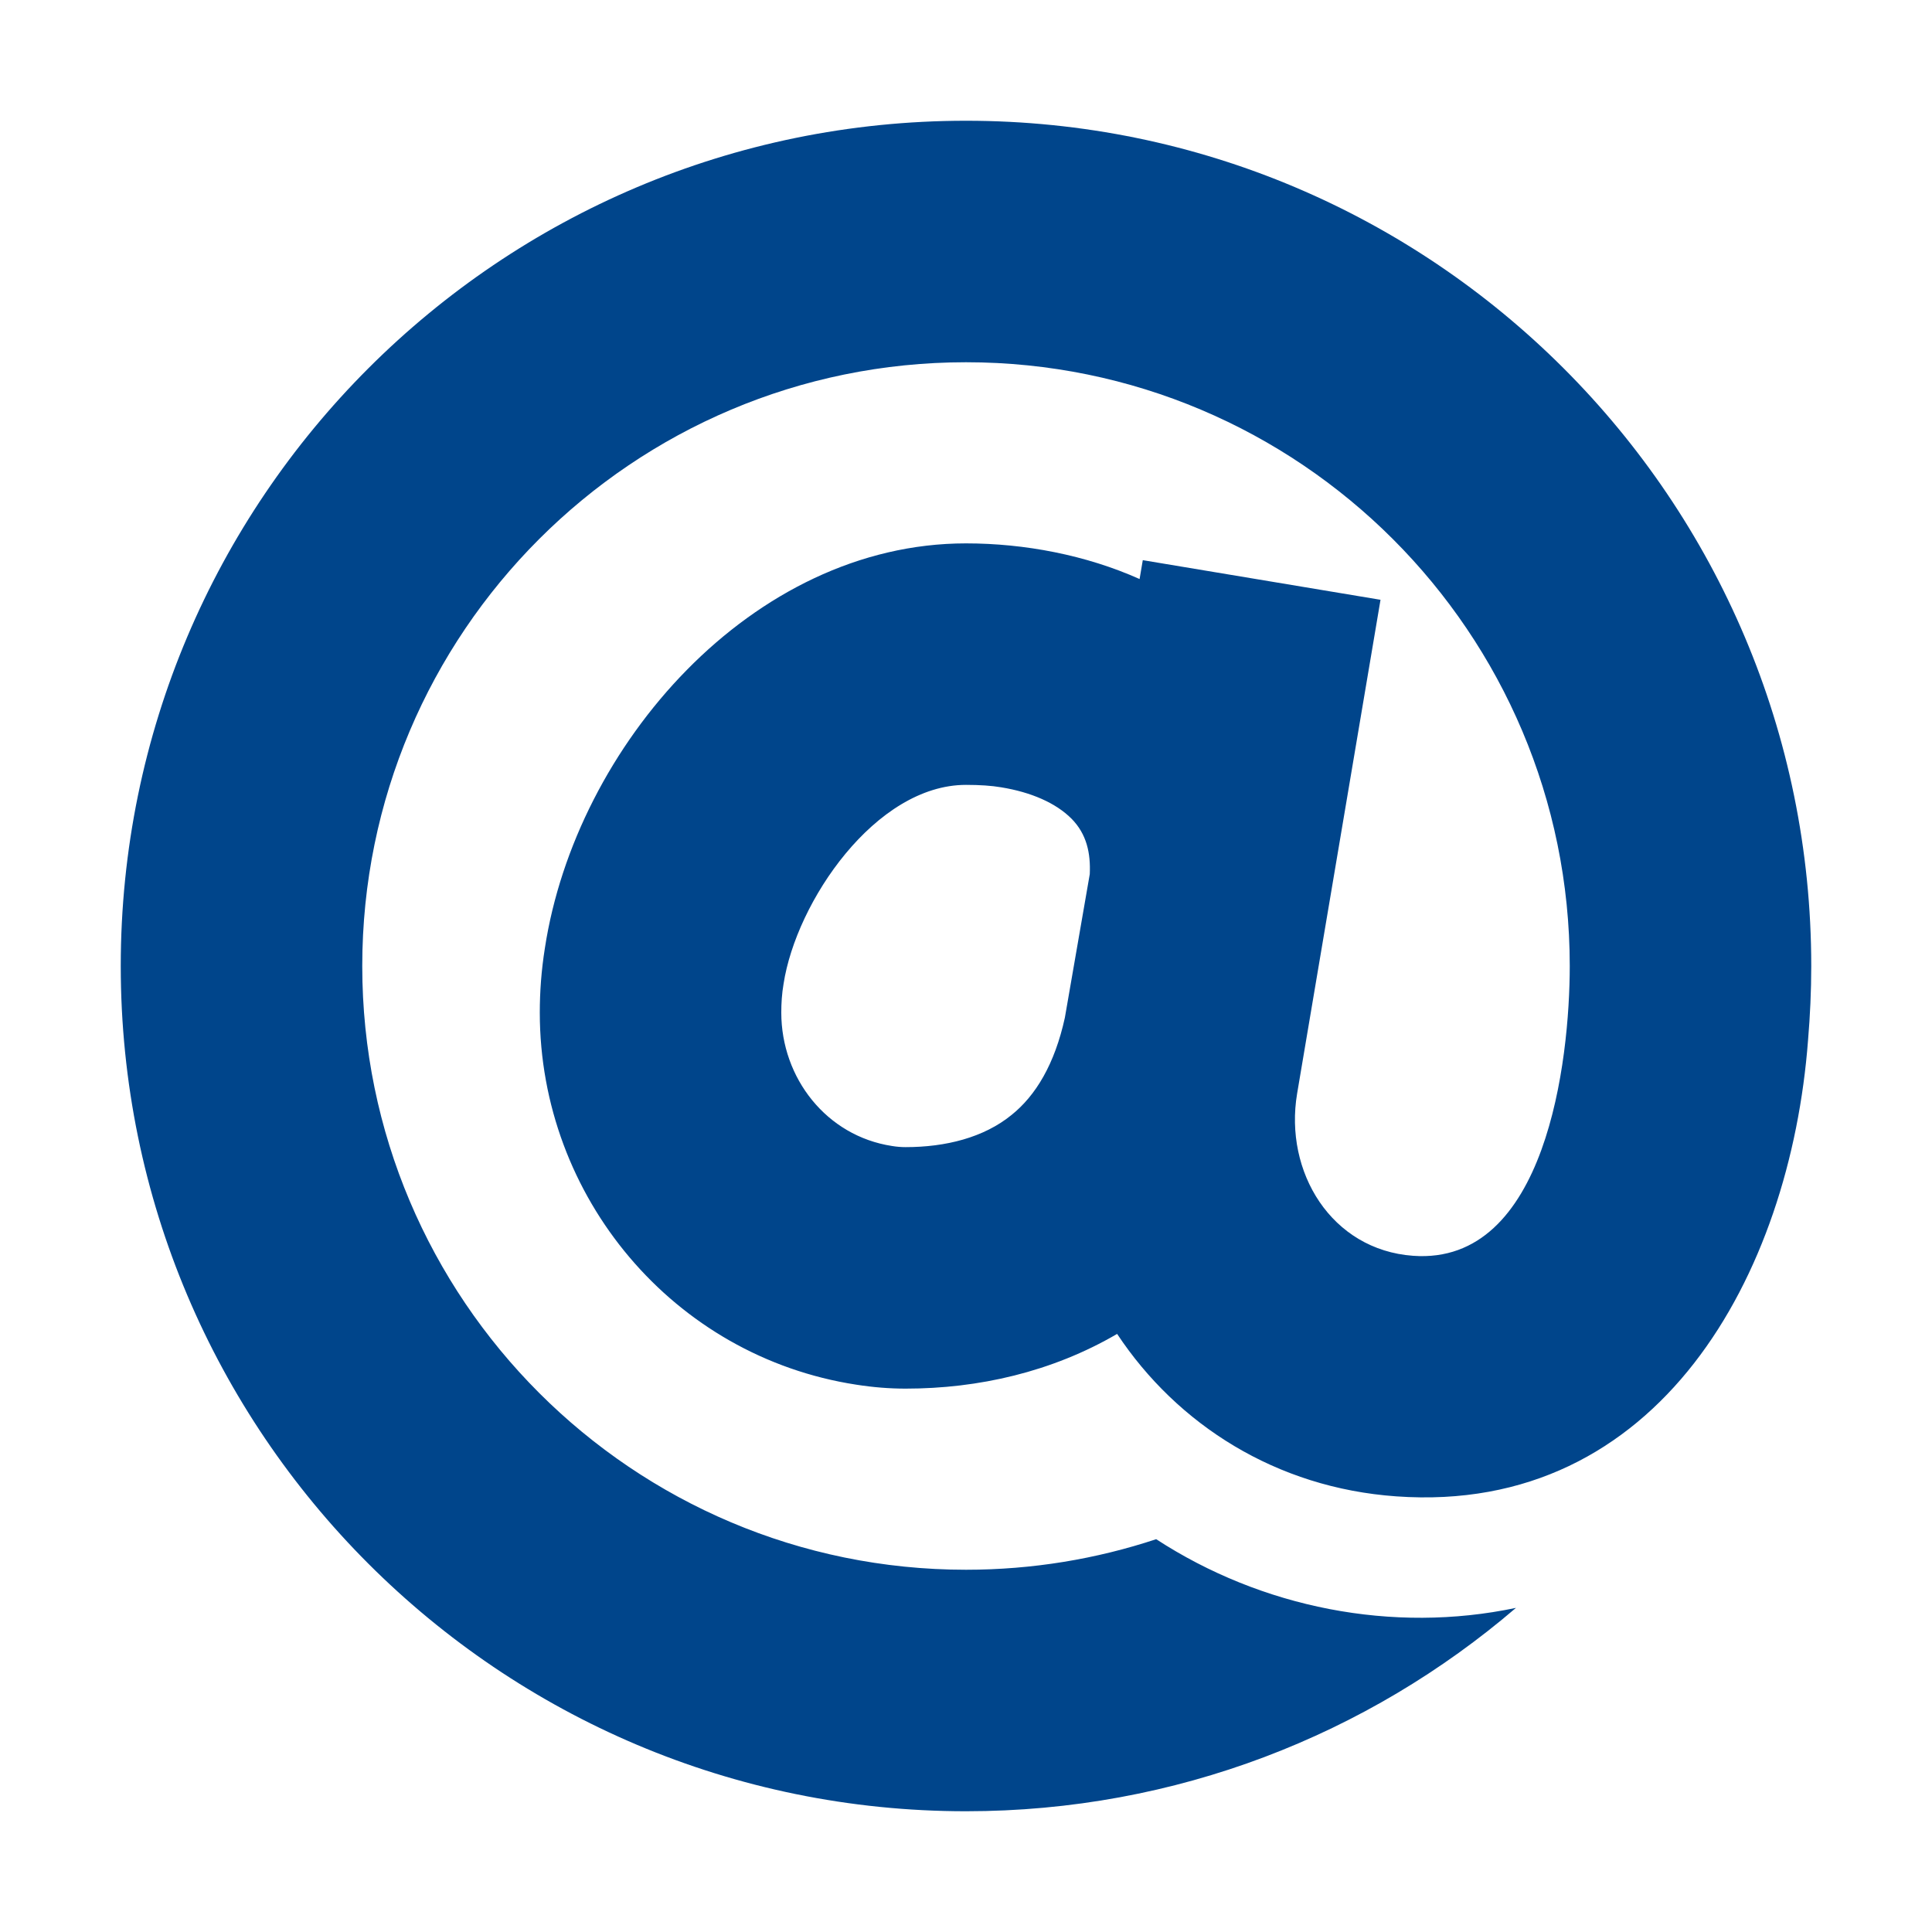 <?xml version="1.0" encoding="UTF-8"?>
<!DOCTYPE svg PUBLIC "-//W3C//DTD SVG 1.1//EN" "http://www.w3.org/Graphics/SVG/1.1/DTD/svg11.dtd">
<svg xmlns="http://www.w3.org/2000/svg" xml:space="preserve" width="1024px" height="1024px" shape-rendering="geometricPrecision" text-rendering="geometricPrecision" image-rendering="optimizeQuality" fill-rule="nonzero" clip-rule="evenodd" viewBox="0 0 10240 10240" xmlns:xlink="http://www.w3.org/1999/xlink">
	<title>symbol_at icon</title>
	<desc>symbol_at icon from the IconExperience.com O-Collection. Copyright by INCORS GmbH (www.incors.com).</desc>
	<path id="curve0" fill="#00458b" d="M5120 640c2474,0 4480,2006 4480,4480 0,132 -6,263 -17,393 -94,1242 -789,2518 -2183,2418 -636,-45 -1160,-380 -1479,-861 -346,202 -736,290 -1121,290 -86,0 -173,-7 -262,-21 -969,-149 -1677,-995 -1677,-1972 0,-109 8,-223 27,-342 164,-1070 1097,-2145 2232,-2145 311,0 636,62 920,189l17 -100 1260 210 -442 2617c-70,416 182,829 615,860 705,51 830,-1034 830,-1536 0,-1767 -1433,-3200 -3200,-3200 -1767,0 -3200,1433 -3200,3200 0,1767 1433,3200 3200,3200 352,0 691,-57 1008,-162 559,364 1253,502 1907,364 -784,672 -1802,1078 -2915,1078 -2474,0 -4480,-2006 -4480,-4480 0,-2474 2006,-4480 4480,-4480zm656 3993c5,-111 -16,-212 -97,-294 -83,-83 -213,-140 -372,-166 -52,-9 -115,-13 -187,-13 -479,0 -900,619 -967,1055 -9,52 -12,103 -12,152 0,346 239,654 587,707 24,4 48,6 72,6 211,0 414,-50 562,-171 127,-102 228,-268 282,-515l132 -761z"/>
</svg>
